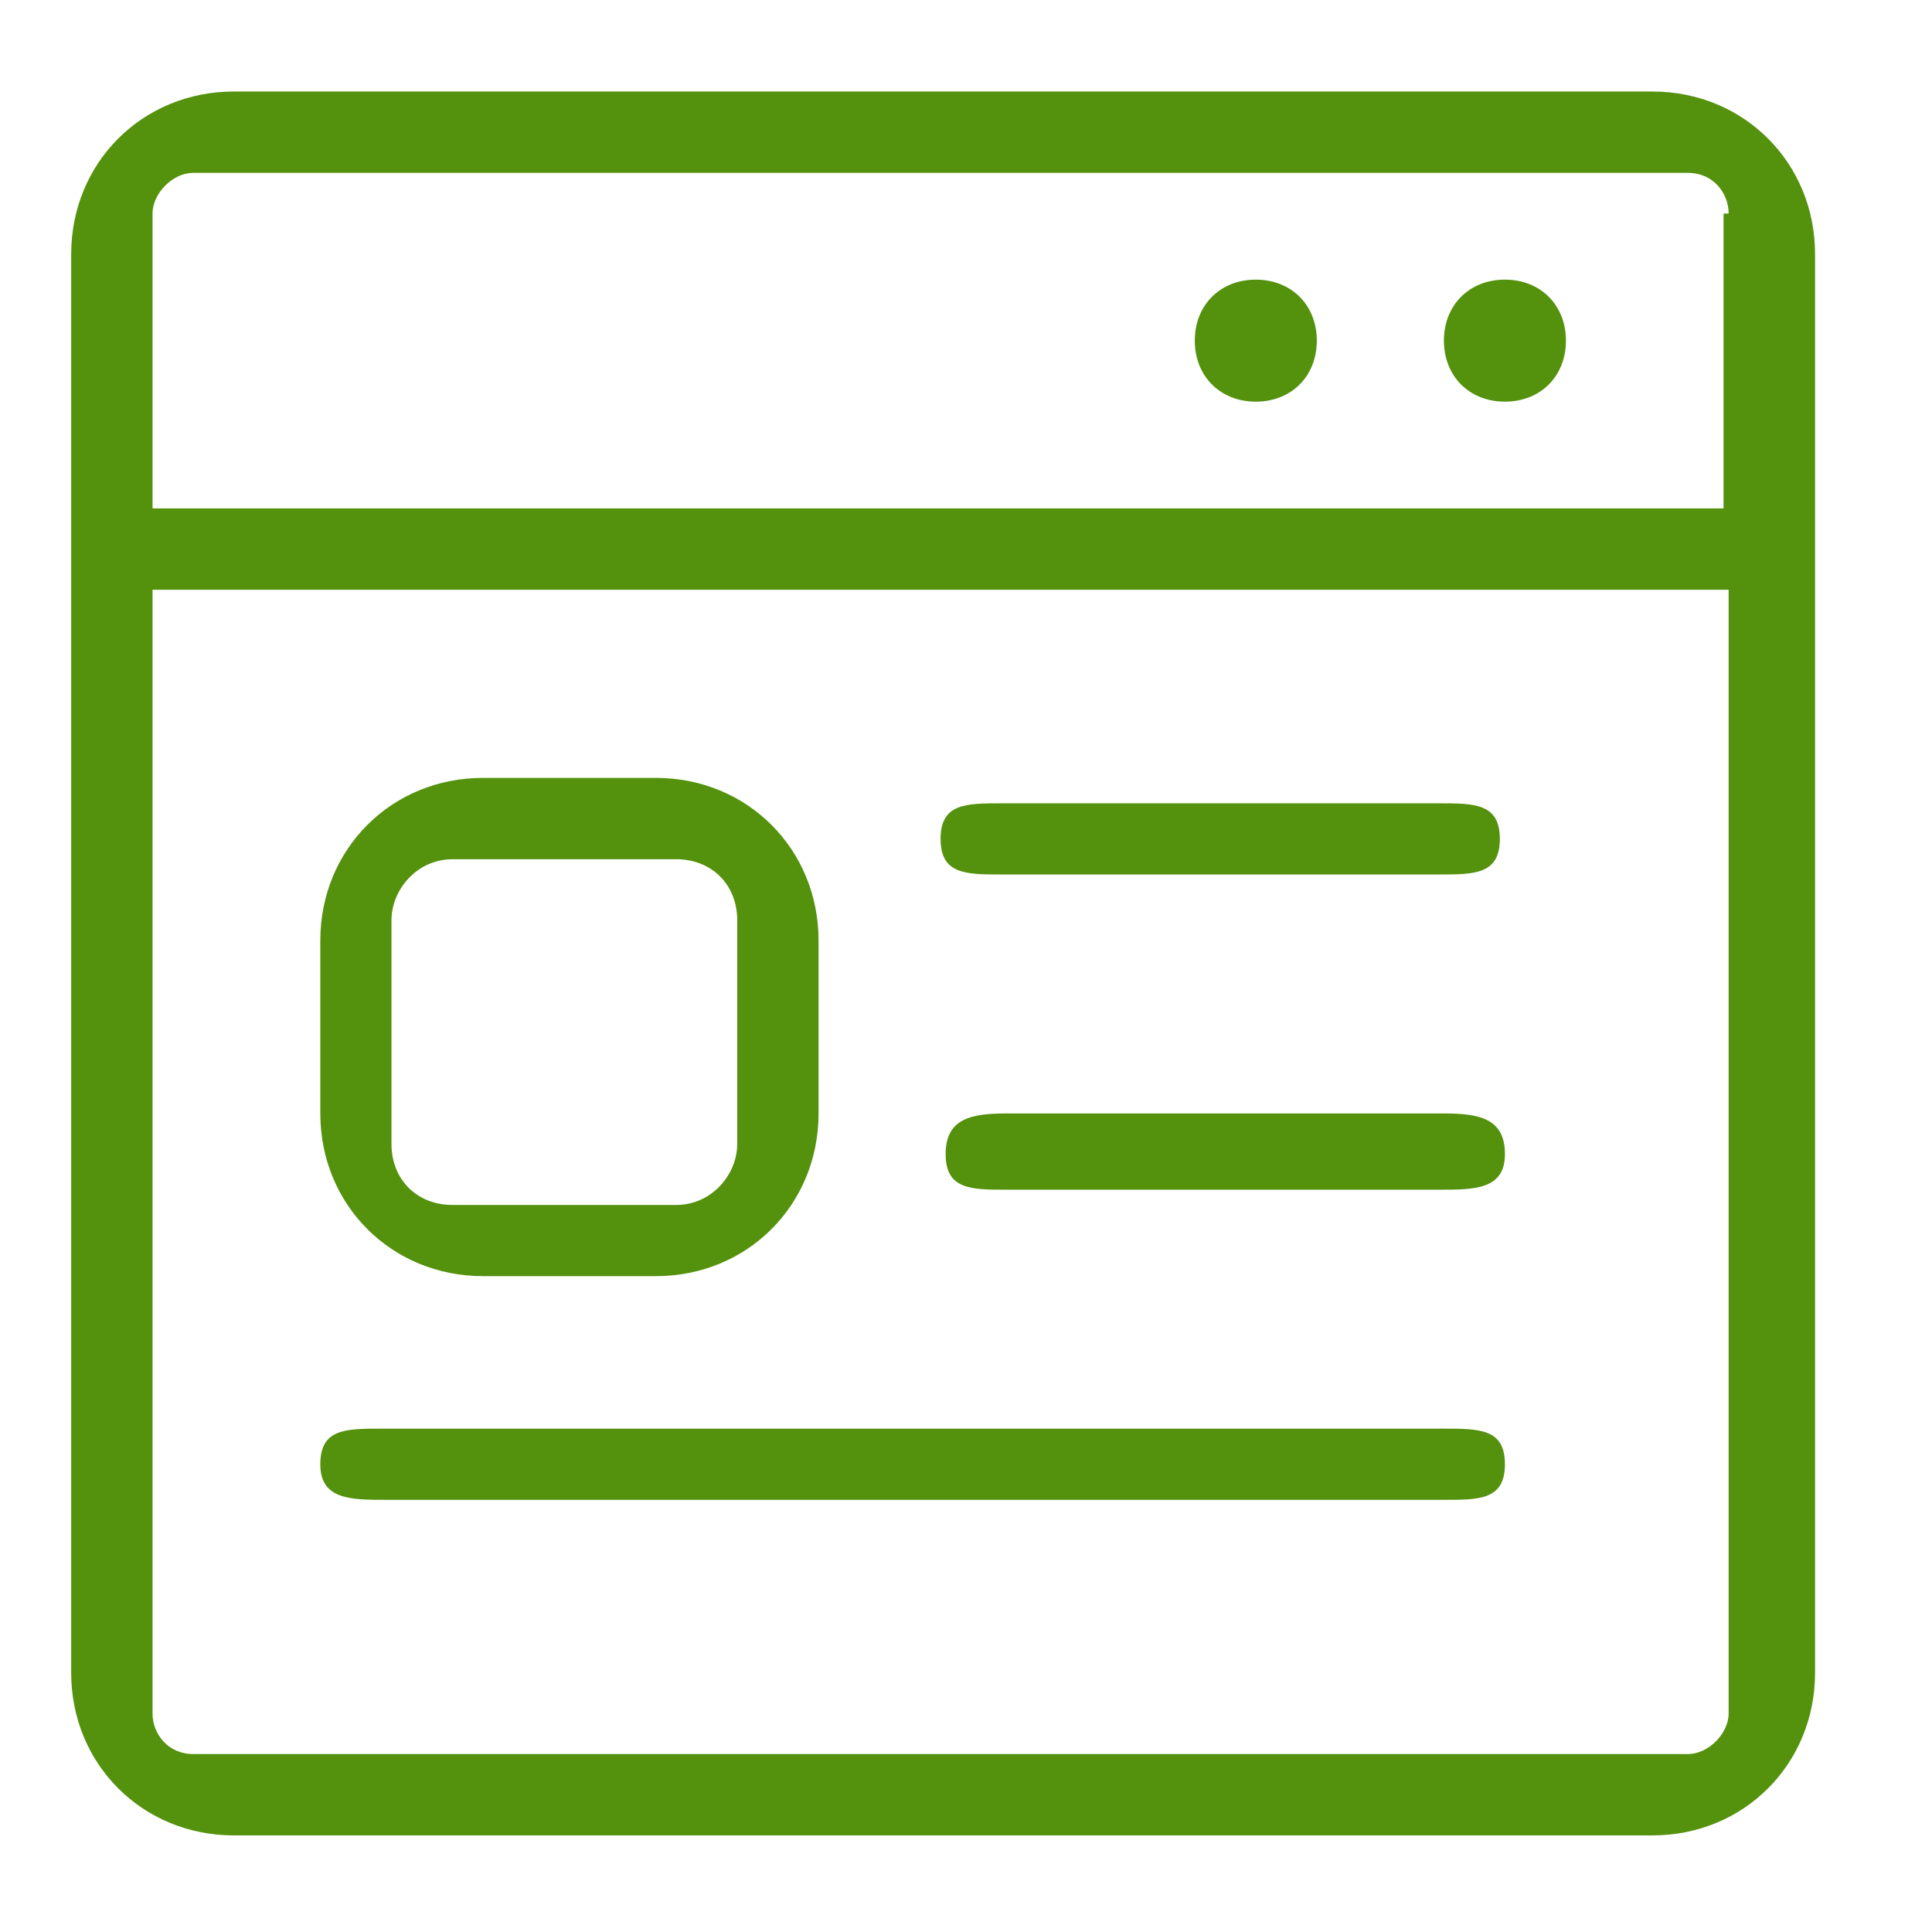 <?xml version="1.0" encoding="UTF-8"?>
<svg id="Layer_1" xmlns="http://www.w3.org/2000/svg" width="38" height="38" version="1.1" xmlns:xlink="http://www.w3.org/1999/xlink" viewBox="0 0 38 38">
  <!-- Generator: Adobe Illustrator 29.2.1, SVG Export Plug-In . SVG Version: 2.1.0 Build 116)  -->
  <defs>
    <style>
      .st0 {
        fill: #54910d;
      }
    </style>
  </defs>
  <path class="st0" d="M18.5,16.5c0-.7.5-.7,1.2-.7h8.6c.7,0,1.2,0,1.2.7s-.5.7-1.2.7h-8.6c-.7,0-1.2,0-1.2-.7ZM19.7,23.4h8.6c.7,0,1.3,0,1.3-.7s-.5-.8-1.2-.8h-8.6c-.7,0-1.2.1-1.2.8s.5.7,1.2.7ZM6.3,21.9v-3.4c0-1.8,1.4-3.2,3.2-3.2h3.4c1.8,0,3.2,1.4,3.2,3.2v3.4c0,1.8-1.4,3.2-3.2,3.2h-3.4c-1.8,0-3.2-1.4-3.2-3.2ZM7.7,22.5c0,.7.5,1.2,1.2,1.2h4.4c.7,0,1.2-.6,1.2-1.2v-4.4c0-.7-.5-1.2-1.2-1.2h-4.4c-.7,0-1.2.6-1.2,1.2v4.4ZM29.6,5.5c-.7,0-1.2.5-1.2,1.2s.5,1.2,1.2,1.2,1.2-.5,1.2-1.2-.5-1.2-1.2-1.2ZM7.6,29.5h20.8c.7,0,1.2,0,1.2-.7s-.5-.7-1.2-.7H7.5c-.7,0-1.2,0-1.2.7s.6.7,1.3.7ZM35.7,5v27.9c0,1.8-1.4,3.2-3.2,3.2H4.6c-1.8,0-3.2-1.4-3.2-3.2V5c0-1.8,1.4-3.2,3.2-3.2h27.9c1.8,0,3.2,1.4,3.2,3.2ZM34,11.6H3v22.1c0,.4.3.8.8.8h29.4c.4,0,.8-.4.8-.8V11.6ZM34,4.2c0-.4-.3-.8-.8-.8H3.8c-.4,0-.8.4-.8.8v5.8h30.9v-5.8ZM24.7,5.5c-.7,0-1.2.5-1.2,1.2s.5,1.2,1.2,1.2,1.2-.5,1.2-1.2-.5-1.2-1.2-1.2Z"/>
</svg>